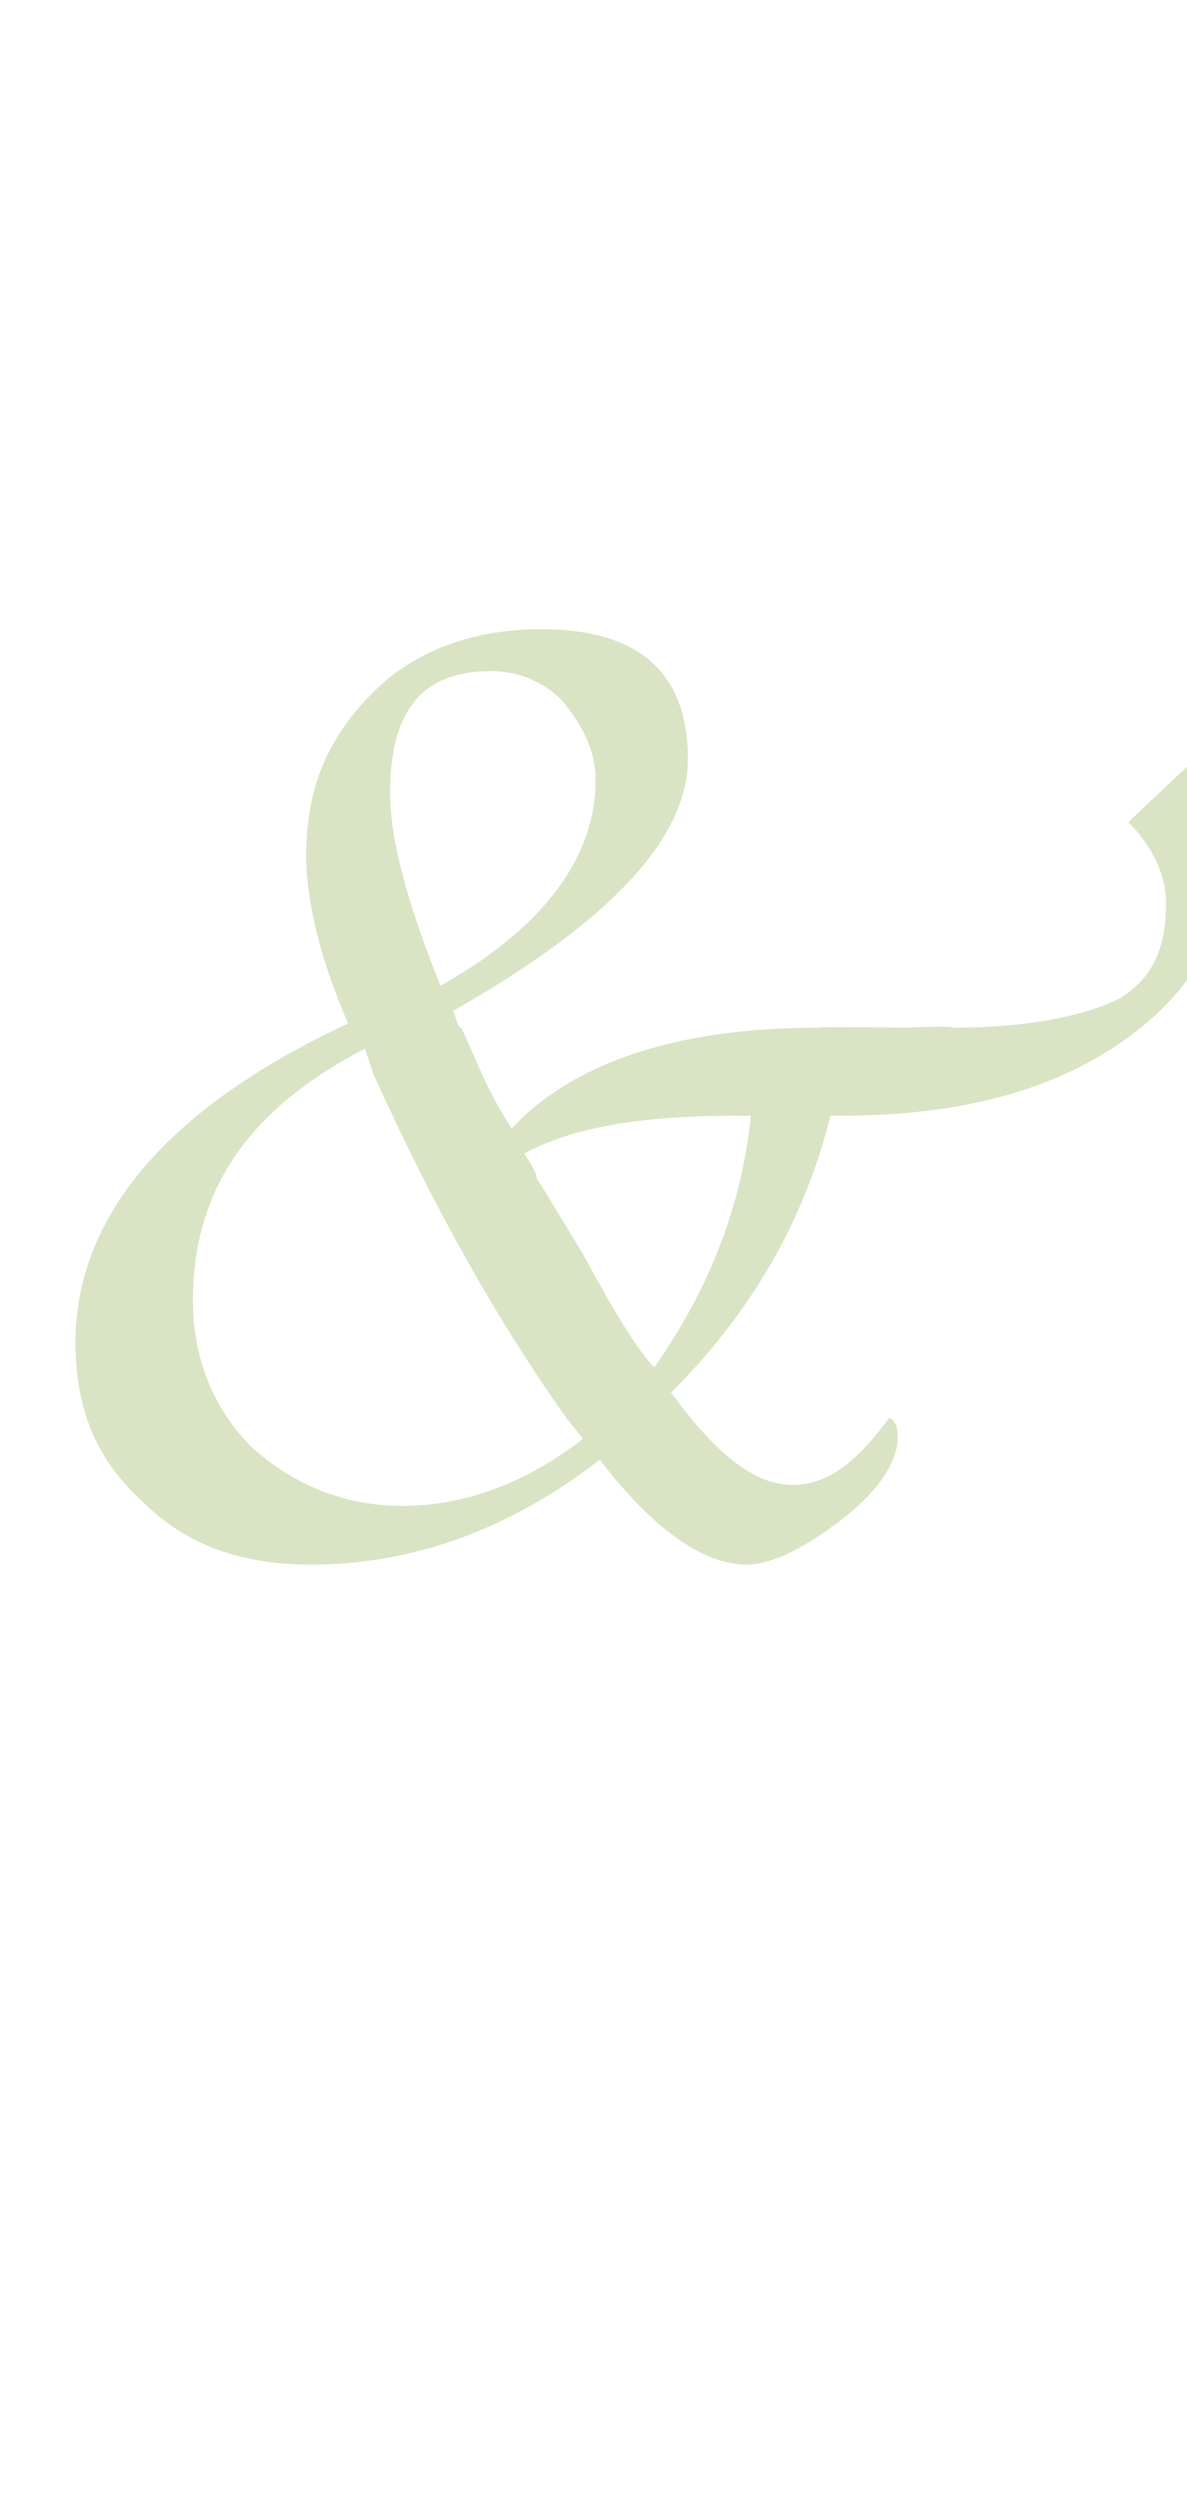 <?xml version="1.0" standalone="no"?><!DOCTYPE svg PUBLIC "-//W3C//DTD SVG 1.1//EN" "http://www.w3.org/Graphics/SVG/1.1/DTD/svg11.dtd"><svg xmlns="http://www.w3.org/2000/svg" version="1.1" width="28.3px" height="59.6px" viewBox="0 -15 28.3 59.6" style="top:-15px">  <desc>&amp;</desc>  <defs/>  <g id="Polygon228578">    <path d="M 17.8 22.3 C 16.8 22.3 15.6 21.5 14.3 19.8 C 12.1 21.5 9.8 22.3 7.4 22.3 C 5.7 22.3 4.4 21.8 3.4 20.8 C 2.3 19.8 1.8 18.6 1.8 17 C 1.8 14 4 11.4 8.3 9.4 C 7.6 7.8 7.3 6.4 7.3 5.4 C 7.3 3.8 7.8 2.6 8.9 1.5 C 9.9 0.5 11.3 0 12.9 0 C 15.2 0 16.4 1 16.4 3.1 C 16.4 5 14.5 7 10.8 9.1 C 10.9 9.3 10.9 9.5 11 9.5 C 11 9.5 11.4 10.4 11.4 10.4 C 11.7 11.1 12 11.6 12.2 11.9 C 13.7 10.3 16.2 9.5 19.5 9.5 C 19.47 9.47 21.6 9.5 21.6 9.5 C 21.6 9.5 22.73 9.45 22.7 9.5 C 24.6 9.5 25.9 9.2 26.7 8.8 C 27.5 8.3 27.8 7.6 27.8 6.5 C 27.8 5.9 27.5 5.2 26.9 4.6 C 26.9 4.6 28.7 2.9 28.7 2.9 C 29.1 3.4 29.3 4.2 29.3 5.1 C 29.3 7.1 28.5 8.6 26.8 9.8 C 25.1 11 22.9 11.6 20 11.6 C 20 11.6 19.8 11.6 19.8 11.6 C 19.2 14 18 16.2 16 18.2 C 17.1 19.7 18 20.4 18.9 20.4 C 19.7 20.4 20.4 19.9 21.2 18.8 C 21.4 18.9 21.4 19.1 21.4 19.3 C 21.4 19.8 21 20.5 20.1 21.2 C 19.2 21.9 18.4 22.3 17.8 22.3 C 17.8 22.3 17.8 22.3 17.8 22.3 Z M 9.3 3.9 C 9.3 5 9.7 6.5 10.5 8.5 C 13 7.1 14.2 5.4 14.2 3.6 C 14.2 2.9 13.9 2.3 13.4 1.7 C 12.9 1.2 12.3 1 11.7 1 C 10.1 1 9.3 1.9 9.3 3.9 C 9.3 3.9 9.3 3.9 9.3 3.9 Z M 9.6 20.9 C 11 20.9 12.5 20.4 13.9 19.3 C 13.9 19.3 13.5 18.8 13.5 18.8 C 11.8 16.4 10.3 13.7 8.9 10.6 C 8.9 10.6 8.7 10 8.7 10 C 6 11.4 4.6 13.3 4.6 16 C 4.6 17.4 5.1 18.6 6 19.5 C 7 20.4 8.2 20.9 9.6 20.9 C 9.6 20.9 9.6 20.9 9.6 20.9 Z M 13.9 14.9 C 14.6 16.2 15.2 17.2 15.6 17.6 C 17 15.6 17.7 13.6 17.9 11.6 C 17.9 11.6 17.5 11.6 17.5 11.6 C 15.2 11.6 13.6 11.9 12.5 12.5 C 12.7 12.8 12.8 13 12.8 13.1 C 12.8 13.07 13.9 14.9 13.9 14.9 C 13.9 14.9 13.86 14.9 13.9 14.9 Z " stroke="none" fill="#d9e4c4"/>  </g></svg>